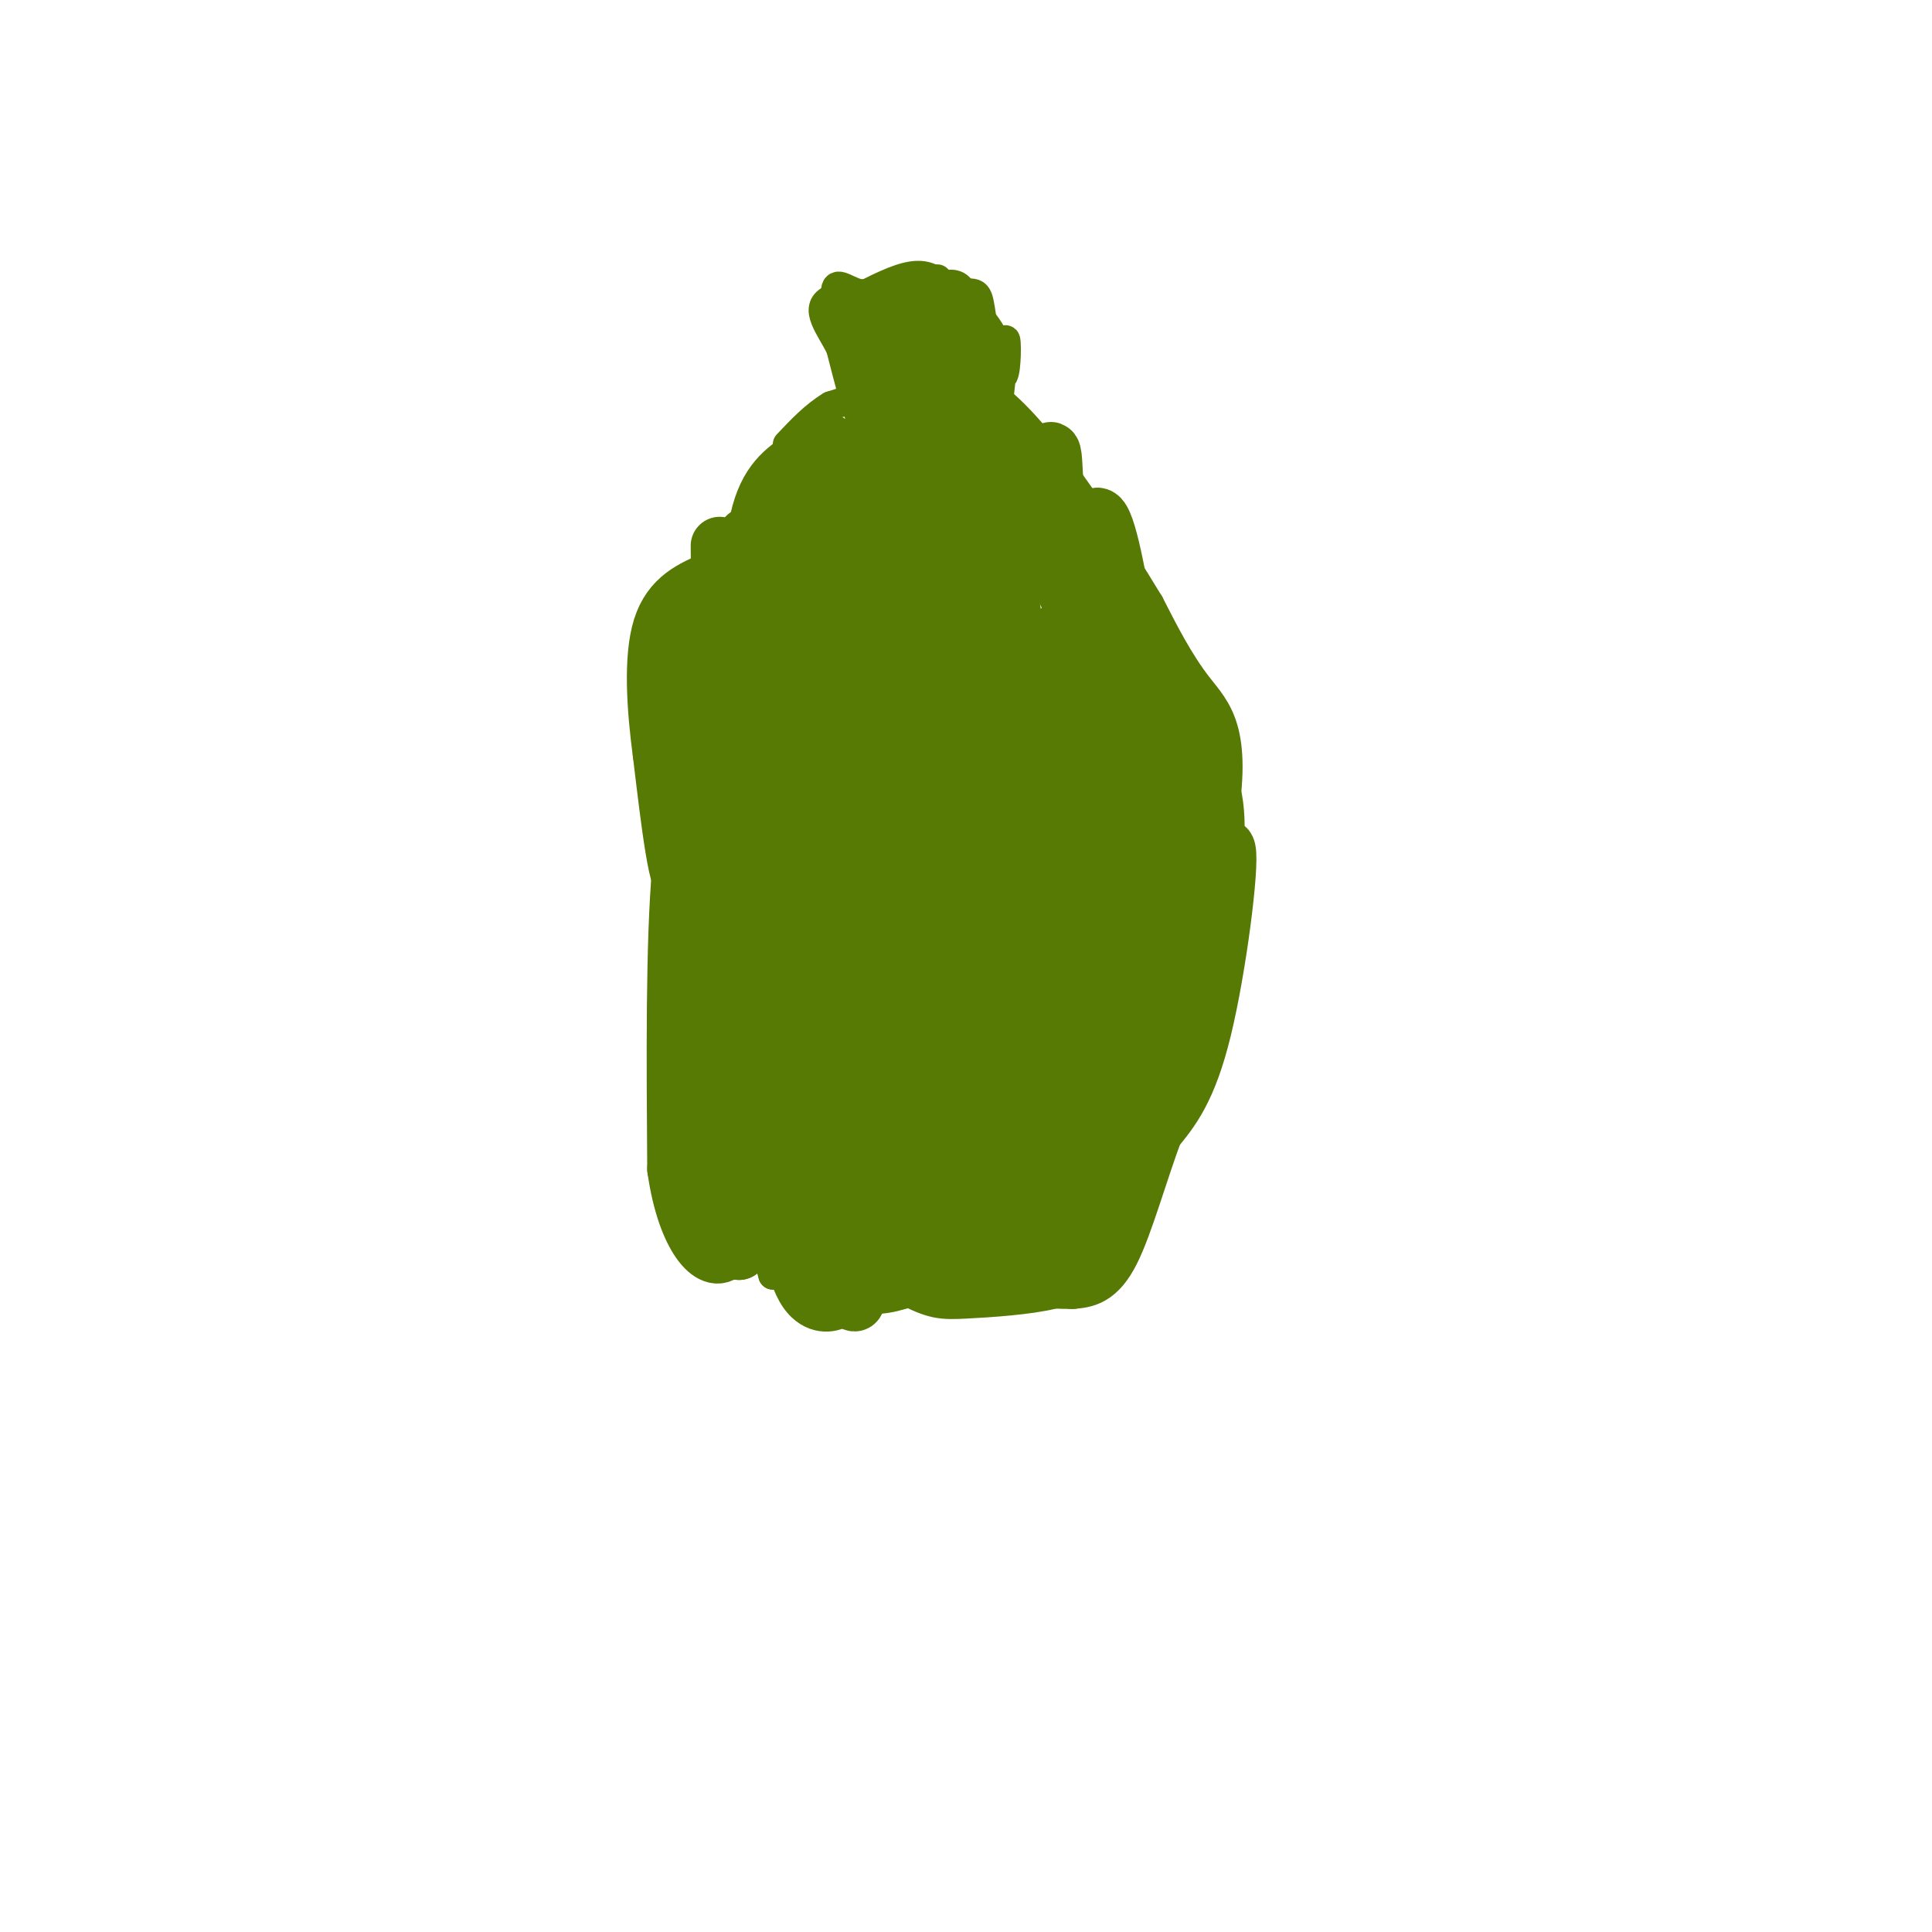 <svg viewBox='0 0 400 400' version='1.1' xmlns='http://www.w3.org/2000/svg' xmlns:xlink='http://www.w3.org/1999/xlink'><g fill='none' stroke='#567A03' stroke-width='6' stroke-linecap='round' stroke-linejoin='round'><path d='M167,91c-4.750,2.750 -9.500,5.500 -12,13c-2.500,7.500 -2.750,19.750 -3,32'/><path d='M152,136c-0.976,26.012 -1.917,75.042 -1,97c0.917,21.958 3.690,16.845 10,18c6.310,1.155 16.155,8.577 26,16'/><path d='M187,267c5.986,3.215 7.953,3.254 13,3c5.047,-0.254 13.176,-0.800 18,-2c4.824,-1.200 6.345,-3.054 13,-22c6.655,-18.946 18.446,-54.986 22,-75c3.554,-20.014 -1.127,-24.004 -5,-29c-3.873,-4.996 -6.936,-10.998 -10,-17'/><path d='M238,125c-7.262,-11.905 -20.417,-33.167 -31,-42c-10.583,-8.833 -18.595,-5.238 -24,-3c-5.405,2.238 -8.202,3.119 -11,4'/><path d='M172,84c-3.333,2.000 -6.167,5.000 -9,8'/><path d='M173,89c-3.715,25.011 -7.429,50.022 -7,48c0.429,-2.022 5.002,-31.078 8,-41c2.998,-9.922 4.423,-0.710 5,13c0.577,13.710 0.308,31.917 0,34c-0.308,2.083 -0.654,-11.959 -1,-26'/><path d='M178,117c0.291,-6.485 1.519,-9.697 3,-14c1.481,-4.303 3.214,-9.698 6,-1c2.786,8.698 6.624,31.489 7,41c0.376,9.511 -2.711,5.743 -4,-1c-1.289,-6.743 -0.781,-16.460 0,-23c0.781,-6.540 1.836,-9.902 4,-6c2.164,3.902 5.436,15.066 6,24c0.564,8.934 -1.579,15.636 -3,19c-1.421,3.364 -2.120,3.390 -3,2c-0.880,-1.390 -1.940,-4.195 -3,-7'/><path d='M191,151c-0.068,-6.174 1.263,-18.108 3,-24c1.737,-5.892 3.881,-5.742 6,-5c2.119,0.742 4.215,2.075 4,12c-0.215,9.925 -2.739,28.441 -4,37c-1.261,8.559 -1.258,7.161 -4,10c-2.742,2.839 -8.228,9.915 -9,6c-0.772,-3.915 3.169,-18.820 6,-27c2.831,-8.180 4.553,-9.636 6,-10c1.447,-0.364 2.620,0.364 4,4c1.380,3.636 2.966,10.182 1,22c-1.966,11.818 -7.483,28.909 -13,46'/><path d='M191,222c-1.705,3.977 0.534,-9.081 3,-17c2.466,-7.919 5.160,-10.698 7,-8c1.840,2.698 2.825,10.873 2,18c-0.825,7.127 -3.461,13.205 -3,11c0.461,-2.205 4.021,-12.694 6,-17c1.979,-4.306 2.379,-2.428 3,-2c0.621,0.428 1.463,-0.592 1,3c-0.463,3.592 -2.232,11.796 -4,20'/><path d='M206,230c-2.000,7.008 -5.000,14.528 -4,14c1.000,-0.528 6.000,-9.104 10,-5c4.000,4.104 7.000,20.887 8,26c1.000,5.113 0.000,-1.443 -1,-8'/><path d='M219,257c-0.285,-3.090 -0.496,-6.814 0,-9c0.496,-2.186 1.700,-2.833 3,-2c1.300,0.833 2.696,3.147 2,5c-0.696,1.853 -3.485,3.244 -4,2c-0.515,-1.244 1.242,-5.122 3,-9'/><path d='M223,244c0.053,3.089 -1.316,15.313 -3,18c-1.684,2.687 -3.684,-4.161 -5,-4c-1.316,0.161 -1.947,7.332 -3,9c-1.053,1.668 -2.526,-2.166 -4,-6'/><path d='M208,261c-0.941,-2.579 -1.295,-6.027 0,-7c1.295,-0.973 4.239,0.529 5,3c0.761,2.471 -0.660,5.909 -2,8c-1.340,2.091 -2.599,2.834 -4,0c-1.401,-2.834 -2.942,-9.244 -1,-15c1.942,-5.756 7.369,-10.857 10,-9c2.631,1.857 2.466,10.674 1,15c-1.466,4.326 -4.233,4.163 -7,4'/><path d='M210,260c-2.677,-1.348 -5.870,-6.719 -6,-10c-0.130,-3.281 2.803,-4.470 4,-2c1.197,2.470 0.659,8.601 -2,10c-2.659,1.399 -7.439,-1.935 -10,-5c-2.561,-3.065 -2.903,-5.863 -2,-8c0.903,-2.137 3.051,-3.614 5,-4c1.949,-0.386 3.700,0.318 4,4c0.300,3.682 -0.850,10.341 -2,17'/><path d='M201,262c-0.720,3.121 -1.520,2.425 -3,1c-1.480,-1.425 -3.641,-3.577 -5,-7c-1.359,-3.423 -1.918,-8.117 0,-10c1.918,-1.883 6.312,-0.955 7,4c0.688,4.955 -2.331,13.936 -4,14c-1.669,0.064 -1.988,-8.791 -2,-13c-0.012,-4.209 0.282,-3.774 2,-3c1.718,0.774 4.859,1.887 8,3'/><path d='M204,251c1.980,3.856 2.931,11.997 2,15c-0.931,3.003 -3.744,0.867 -5,-2c-1.256,-2.867 -0.953,-6.464 -2,-7c-1.047,-0.536 -3.442,1.990 -5,2c-1.558,0.010 -2.279,-2.495 -3,-5'/><path d='M191,254c0.391,-3.252 2.868,-8.882 4,-6c1.132,2.882 0.920,14.276 -1,18c-1.920,3.724 -5.549,-0.222 -4,-11c1.549,-10.778 8.274,-28.389 15,-46'/><path d='M205,209c5.232,-18.781 10.811,-42.733 13,-49c2.189,-6.267 0.987,5.149 -5,25c-5.987,19.851 -16.759,48.135 -21,54c-4.241,5.865 -1.949,-10.690 1,-25c2.949,-14.310 6.557,-26.374 8,-26c1.443,0.374 0.722,13.187 0,26'/><path d='M201,214c-1.590,11.551 -5.564,27.429 -5,21c0.564,-6.429 5.667,-35.167 7,-33c1.333,2.167 -1.103,35.237 0,43c1.103,7.763 5.744,-9.782 8,-13c2.256,-3.218 2.128,7.891 2,19'/><path d='M213,251c0.514,4.579 0.797,6.526 1,3c0.203,-3.526 0.324,-12.526 0,-10c-0.324,2.526 -1.093,16.579 -2,16c-0.907,-0.579 -1.954,-15.789 -3,-31'/><path d='M209,229c-0.833,-5.667 -1.417,-4.333 -2,-3'/><path d='M177,79c0.250,-6.833 0.500,-13.667 3,-16c2.500,-2.333 7.250,-0.167 12,2'/><path d='M192,65c2.578,4.133 3.022,13.467 3,14c-0.022,0.533 -0.511,-7.733 -1,-16'/><path d='M194,63c-0.083,-4.464 0.210,-7.624 0,-3c-0.210,4.624 -0.922,17.033 -2,19c-1.078,1.967 -2.521,-6.509 -3,-8c-0.479,-1.491 0.006,4.003 -1,6c-1.006,1.997 -3.503,0.499 -6,-1'/><path d='M182,76c-1.306,-1.663 -1.570,-5.322 -1,-7c0.570,-1.678 1.973,-1.376 4,1c2.027,2.376 4.679,6.824 2,8c-2.679,1.176 -10.687,-0.922 -12,-4c-1.313,-3.078 4.070,-7.136 8,-9c3.930,-1.864 6.409,-1.532 8,0c1.591,1.532 2.296,4.266 3,7'/><path d='M194,72c-0.551,3.510 -3.427,8.787 -5,7c-1.573,-1.787 -1.841,-10.636 0,-14c1.841,-3.364 5.793,-1.242 8,2c2.207,3.242 2.671,7.604 2,10c-0.671,2.396 -2.477,2.828 -3,1c-0.523,-1.828 0.239,-5.914 1,-10'/><path d='M197,68c0.870,-2.819 2.545,-4.866 5,-3c2.455,1.866 5.689,7.644 5,10c-0.689,2.356 -5.301,1.288 -8,-2c-2.699,-3.288 -3.485,-8.797 -4,-9c-0.515,-0.203 -0.757,4.898 -1,10'/><path d='M194,74c-1.121,1.440 -3.425,0.041 -5,-2c-1.575,-2.041 -2.422,-4.722 0,-8c2.422,-3.278 8.114,-7.152 10,-4c1.886,3.152 -0.032,13.329 -1,15c-0.968,1.671 -0.984,-5.165 -1,-12'/><path d='M197,63c1.322,-0.207 5.128,5.274 6,9c0.872,3.726 -1.188,5.695 -3,6c-1.812,0.305 -3.375,-1.056 -4,-4c-0.625,-2.944 -0.313,-7.472 0,-12'/><path d='M196,62c-0.844,-3.156 -2.956,-5.044 -6,-5c-3.044,0.044 -7.022,2.022 -11,4'/><path d='M179,61c-3.222,-0.311 -5.778,-3.089 -6,-1c-0.222,2.089 1.889,9.044 4,16'/><path d='M177,76c1.022,5.333 1.578,10.667 1,10c-0.578,-0.667 -2.289,-7.333 -4,-14'/><path d='M174,72c-2.178,-4.356 -5.622,-8.244 -2,-10c3.622,-1.756 14.311,-1.378 25,-1'/><path d='M197,61c5.089,-0.467 5.311,-1.133 6,3c0.689,4.133 1.844,13.067 3,22'/><path d='M206,86c0.881,-0.357 1.583,-12.250 2,-15c0.417,-2.750 0.548,3.643 0,6c-0.548,2.357 -1.774,0.679 -3,-1'/><path d='M227,141c1.037,9.981 2.074,19.963 1,34c-1.074,14.037 -4.260,32.130 -5,33c-0.740,0.870 0.964,-15.482 3,-26c2.036,-10.518 4.402,-15.202 7,-16c2.598,-0.798 5.428,2.291 7,5c1.572,2.709 1.885,5.037 0,13c-1.885,7.963 -5.967,21.561 -8,23c-2.033,1.439 -2.016,-9.280 -2,-20'/><path d='M230,187c0.431,-7.074 2.507,-14.758 4,-15c1.493,-0.242 2.402,6.959 2,16c-0.402,9.041 -2.115,19.921 -5,30c-2.885,10.079 -6.942,19.358 -8,18c-1.058,-1.358 0.881,-13.354 2,-21c1.119,-7.646 1.417,-10.943 2,-8c0.583,2.943 1.452,12.127 1,19c-0.452,6.873 -2.226,11.437 -4,16'/><path d='M224,242c-0.870,4.690 -1.046,8.416 -1,3c0.046,-5.416 0.313,-19.973 1,-21c0.687,-1.027 1.792,11.477 1,17c-0.792,5.523 -3.483,4.064 -5,1c-1.517,-3.064 -1.862,-7.733 -2,-7c-0.138,0.733 -0.069,6.866 0,13'/><path d='M218,248c-0.409,-1.291 -1.432,-11.019 0,-15c1.432,-3.981 5.320,-2.214 7,0c1.680,2.214 1.153,4.877 0,7c-1.153,2.123 -2.932,3.708 -4,2c-1.068,-1.708 -1.424,-6.709 -2,-10c-0.576,-3.291 -1.371,-4.872 -1,-8c0.371,-3.128 1.908,-7.804 4,-5c2.092,2.804 4.741,13.087 5,17c0.259,3.913 -1.870,1.457 -4,-1'/><path d='M223,235c-1.447,-2.244 -3.066,-7.353 -2,-12c1.066,-4.647 4.817,-8.832 6,-5c1.183,3.832 -0.203,15.681 -2,21c-1.797,5.319 -4.004,4.107 -6,0c-1.996,-4.107 -3.781,-11.109 -4,-14c-0.219,-2.891 1.127,-1.672 2,-2c0.873,-0.328 1.274,-2.204 1,3c-0.274,5.204 -1.221,17.487 -3,24c-1.779,6.513 -4.389,7.257 -7,8'/><path d='M208,258c-6.956,4.400 -20.844,11.400 -27,11c-6.156,-0.400 -4.578,-8.200 -3,-16'/><path d='M178,253c0.177,3.043 2.120,18.651 0,18c-2.120,-0.651 -8.301,-17.560 -10,-21c-1.699,-3.440 1.086,6.589 2,10c0.914,3.411 -0.043,0.206 -1,-3'/><path d='M169,257c-0.719,-2.171 -2.018,-6.097 -1,-4c1.018,2.097 4.351,10.219 4,10c-0.351,-0.219 -4.386,-8.777 -6,-10c-1.614,-1.223 -0.807,4.888 0,11'/><path d='M166,264c0.267,3.133 0.933,5.467 0,3c-0.933,-2.467 -3.467,-9.733 -6,-17'/><path d='M160,250c-0.607,1.143 0.875,12.500 4,18c3.125,5.500 7.893,5.143 10,4c2.107,-1.143 1.554,-3.071 1,-5'/><path d='M175,267c-1.740,-2.107 -6.590,-4.874 -8,-7c-1.410,-2.126 0.620,-3.611 2,-2c1.380,1.611 2.108,6.317 1,7c-1.108,0.683 -4.054,-2.659 -7,-6'/><path d='M163,259c0.024,1.845 3.583,9.458 3,9c-0.583,-0.458 -5.310,-8.988 -7,-11c-1.690,-2.012 -0.345,2.494 1,7'/><path d='M160,264c-0.167,-3.500 -1.083,-15.750 -2,-28'/><path d='M158,236c0.537,-8.938 2.878,-17.282 3,-13c0.122,4.282 -1.975,21.191 -1,20c0.975,-1.191 5.021,-20.482 9,-31c3.979,-10.518 7.889,-12.263 11,-12c3.111,0.263 5.421,2.534 7,3c1.579,0.466 2.425,-0.875 2,7c-0.425,7.875 -2.121,24.964 -3,29c-0.879,4.036 -0.939,-4.982 -1,-14'/><path d='M185,225c0.667,-8.992 2.836,-24.472 4,-28c1.164,-3.528 1.325,4.895 -1,15c-2.325,10.105 -7.135,21.890 -9,24c-1.865,2.110 -0.784,-5.457 1,-14c1.784,-8.543 4.272,-18.063 6,-19c1.728,-0.937 2.696,6.709 1,18c-1.696,11.291 -6.056,26.226 -8,31c-1.944,4.774 -1.472,-0.613 -1,-6'/><path d='M178,246c-0.333,-2.000 -0.667,-4.000 -1,-6'/></g>
<g fill='none' stroke='#567A03' stroke-width='12' stroke-linecap='round' stroke-linejoin='round'><path d='M186,170c5.257,7.455 10.513,14.910 13,22c2.487,7.090 2.203,13.814 1,16c-1.203,2.186 -3.327,-0.167 -4,-6c-0.673,-5.833 0.105,-15.146 1,-20c0.895,-4.854 1.905,-5.248 4,-6c2.095,-0.752 5.273,-1.861 7,6c1.727,7.861 2.003,24.693 1,33c-1.003,8.307 -3.287,8.088 -5,8c-1.713,-0.088 -2.857,-0.044 -4,0'/><path d='M200,223c0.174,-4.508 2.608,-15.779 6,-22c3.392,-6.221 7.740,-7.394 11,-7c3.260,0.394 5.432,2.355 5,9c-0.432,6.645 -3.467,17.974 -5,23c-1.533,5.026 -1.562,3.749 -2,3c-0.438,-0.749 -1.283,-0.972 -2,-3c-0.717,-2.028 -1.306,-5.863 2,-16c3.306,-10.137 10.505,-26.575 14,-34c3.495,-7.425 3.284,-5.836 3,1c-0.284,6.836 -0.642,18.918 -1,31'/><path d='M231,208c-1.469,10.994 -4.641,22.978 -4,22c0.641,-0.978 5.096,-14.917 7,-19c1.904,-4.083 1.258,1.691 0,7c-1.258,5.309 -3.129,10.155 -5,15'/><path d='M229,233c-3.000,7.489 -8.000,18.711 -7,13c1.000,-5.711 8.000,-28.356 15,-51'/><path d='M237,195c3.889,-15.178 6.111,-27.622 6,-27c-0.111,0.622 -2.556,14.311 -5,28'/><path d='M238,196c-1.548,6.976 -2.917,10.417 -1,3c1.917,-7.417 7.119,-25.690 8,-29c0.881,-3.310 -2.560,8.345 -6,20'/><path d='M239,190c-2.756,8.844 -6.644,20.956 -6,16c0.644,-4.956 5.822,-26.978 11,-49'/><path d='M244,157c1.786,-9.560 0.750,-8.958 0,-10c-0.750,-1.042 -1.214,-3.726 -5,-8c-3.786,-4.274 -10.893,-10.137 -18,-16'/><path d='M221,123c-4.133,-7.156 -5.467,-17.044 -8,-23c-2.533,-5.956 -6.267,-7.978 -10,-10'/><path d='M203,90c-2.052,-2.576 -2.182,-4.017 -5,-3c-2.818,1.017 -8.324,4.491 -11,4c-2.676,-0.491 -2.521,-4.946 -1,-7c1.521,-2.054 4.410,-1.707 6,-2c1.590,-0.293 1.883,-1.227 1,4c-0.883,5.227 -2.941,16.613 -5,28'/><path d='M188,114c-1.961,5.307 -4.365,4.575 -7,5c-2.635,0.425 -5.501,2.007 -6,-3c-0.499,-5.007 1.369,-16.603 3,-22c1.631,-5.397 3.026,-4.595 4,0c0.974,4.595 1.529,12.983 1,18c-0.529,5.017 -2.142,6.664 -5,9c-2.858,2.336 -6.962,5.360 -9,1c-2.038,-4.360 -2.011,-16.103 -1,-22c1.011,-5.897 3.005,-5.949 5,-6'/><path d='M173,94c2.070,-0.420 4.745,1.531 6,5c1.255,3.469 1.089,8.456 -2,11c-3.089,2.544 -9.101,2.646 -12,1c-2.899,-1.646 -2.684,-5.039 -2,-8c0.684,-2.961 1.838,-5.489 5,-7c3.162,-1.511 8.332,-2.003 12,-1c3.668,1.003 5.834,3.502 8,6'/><path d='M188,101c3.147,1.086 7.013,0.799 7,11c-0.013,10.201 -3.907,30.888 -5,34c-1.093,3.112 0.613,-11.351 3,-22c2.387,-10.649 5.454,-17.483 8,-20c2.546,-2.517 4.570,-0.716 6,9c1.430,9.716 2.266,27.347 2,36c-0.266,8.653 -1.633,8.326 -3,8'/><path d='M206,157c-1.448,-12.961 -3.566,-49.365 -3,-58c0.566,-8.635 3.818,10.499 4,21c0.182,10.501 -2.705,12.369 -6,13c-3.295,0.631 -6.997,0.025 -10,-8c-3.003,-8.025 -5.309,-23.468 -4,-29c1.309,-5.532 6.231,-1.152 10,4c3.769,5.152 6.384,11.076 9,17'/><path d='M206,117c2.511,4.738 4.289,8.082 4,20c-0.289,11.918 -2.646,32.410 -4,40c-1.354,7.590 -1.705,2.280 -1,-7c0.705,-9.280 2.467,-22.529 5,-26c2.533,-3.471 5.836,2.835 7,16c1.164,13.165 0.190,33.190 -1,35c-1.190,1.810 -2.595,-14.595 -4,-31'/><path d='M212,164c-0.197,-8.812 1.311,-15.343 3,-18c1.689,-2.657 3.557,-1.441 6,1c2.443,2.441 5.459,6.105 7,11c1.541,4.895 1.606,11.019 0,14c-1.606,2.981 -4.884,2.820 -7,-6c-2.116,-8.820 -3.070,-26.298 -2,-33c1.070,-6.702 4.163,-2.629 6,1c1.837,3.629 2.419,6.815 3,10'/><path d='M228,144c-0.548,0.012 -3.417,-4.958 -4,-14c-0.583,-9.042 1.119,-22.155 3,-23c1.881,-0.845 3.940,10.577 6,22'/><path d='M233,129c4.400,8.933 12.400,20.267 16,29c3.600,8.733 2.800,14.867 2,21'/><path d='M251,179c-3.833,13.333 -14.417,36.167 -25,59'/><path d='M226,238c0.244,-2.111 13.356,-36.889 19,-50c5.644,-13.111 3.822,-4.556 2,4'/><path d='M247,192c2.071,-4.952 6.250,-19.333 7,-16c0.750,3.333 -1.929,24.381 -5,37c-3.071,12.619 -6.536,16.810 -10,21'/><path d='M239,234c-3.200,8.556 -6.200,19.444 -9,25c-2.800,5.556 -5.400,5.778 -8,6'/><path d='M222,265c-9.119,0.107 -27.917,-2.625 -37,-4c-9.083,-1.375 -8.452,-1.393 -9,-3c-0.548,-1.607 -2.274,-4.804 -4,-8'/><path d='M172,250c0.831,-5.270 4.909,-14.446 8,-17c3.091,-2.554 5.194,1.514 6,5c0.806,3.486 0.316,6.391 0,9c-0.316,2.609 -0.458,4.923 -2,7c-1.542,2.077 -4.486,3.918 -7,2c-2.514,-1.918 -4.600,-7.593 -5,-13c-0.400,-5.407 0.886,-10.545 2,-9c1.114,1.545 2.057,9.772 3,18'/><path d='M177,252c-0.630,4.561 -3.705,6.965 -6,5c-2.295,-1.965 -3.810,-8.298 -2,-6c1.810,2.298 6.946,13.228 8,17c1.054,3.772 -1.973,0.386 -5,-3'/><path d='M172,265c-2.822,-2.778 -7.378,-8.222 -10,-13c-2.622,-4.778 -3.311,-8.889 -4,-13'/><path d='M158,239c-0.431,-4.697 0.493,-9.939 1,-6c0.507,3.939 0.598,17.061 0,21c-0.598,3.939 -1.885,-1.303 -3,-2c-1.115,-0.697 -2.057,3.152 -3,7'/><path d='M153,259c-0.378,-12.733 0.178,-48.067 2,-70c1.822,-21.933 4.911,-30.467 8,-39'/><path d='M163,150c3.104,-13.281 6.863,-26.982 6,-28c-0.863,-1.018 -6.348,10.649 -9,16c-2.652,5.351 -2.472,4.386 -3,-1c-0.528,-5.386 -1.764,-15.193 -3,-25'/><path d='M154,112c1.218,-3.409 5.761,0.570 8,4c2.239,3.430 2.172,6.311 1,11c-1.172,4.689 -3.448,11.185 -3,5c0.448,-6.185 3.621,-25.050 4,-25c0.379,0.050 -2.034,19.014 -6,33c-3.966,13.986 -9.483,22.993 -15,32'/><path d='M143,172c-2.550,-0.131 -1.426,-16.458 9,-27c10.426,-10.542 30.153,-15.300 35,-8c4.847,7.300 -5.187,26.657 -9,29c-3.813,2.343 -1.407,-12.329 1,-27'/><path d='M179,139c1.073,-7.348 3.255,-12.219 6,-15c2.745,-2.781 6.052,-3.474 7,2c0.948,5.474 -0.463,17.113 -2,23c-1.537,5.887 -3.199,6.022 -6,6c-2.801,-0.022 -6.742,-0.202 -8,-5c-1.258,-4.798 0.168,-14.212 3,-18c2.832,-3.788 7.069,-1.948 10,-1c2.931,0.948 4.554,1.003 7,4c2.446,2.997 5.713,8.937 6,18c0.287,9.063 -2.407,21.249 -4,28c-1.593,6.751 -2.087,8.067 -6,12c-3.913,3.933 -11.246,10.482 -16,13c-4.754,2.518 -6.930,1.005 -8,-2c-1.070,-3.005 -1.035,-7.503 -1,-12'/><path d='M167,192c1.307,-7.846 5.076,-21.462 8,-28c2.924,-6.538 5.004,-6.000 6,-1c0.996,5.000 0.909,14.462 -3,29c-3.909,14.538 -11.639,34.152 -15,37c-3.361,2.848 -2.355,-11.072 -1,-19c1.355,-7.928 3.057,-9.865 5,-12c1.943,-2.135 4.127,-4.467 4,2c-0.127,6.467 -2.563,21.734 -5,37'/><path d='M166,237c-0.015,2.383 2.446,-10.158 8,-8c5.554,2.158 14.199,19.015 16,21c1.801,1.985 -3.244,-10.902 -5,-16c-1.756,-5.098 -0.223,-2.408 1,-3c1.223,-0.592 2.137,-4.467 8,2c5.863,6.467 16.675,23.276 17,24c0.325,0.724 -9.838,-14.638 -20,-30'/><path d='M191,227c-1.045,-4.696 6.341,-1.435 10,2c3.659,3.435 3.589,7.044 2,9c-1.589,1.956 -4.697,2.257 -8,2c-3.303,-0.257 -6.802,-1.073 -9,-4c-2.198,-2.927 -3.096,-7.964 -3,-15c0.096,-7.036 1.184,-16.070 3,-19c1.816,-2.930 4.360,0.242 6,2c1.640,1.758 2.378,2.100 0,8c-2.378,5.900 -7.871,17.358 -12,24c-4.129,6.642 -6.894,8.469 -8,6c-1.106,-2.469 -0.553,-9.235 0,-16'/><path d='M172,226c1.080,-6.179 3.781,-13.625 3,-11c-0.781,2.625 -5.044,15.322 -7,22c-1.956,6.678 -1.603,7.336 -3,-1c-1.397,-8.336 -4.542,-25.668 -7,-24c-2.458,1.668 -4.229,22.334 -6,43'/><path d='M152,255c0.897,0.804 6.141,-18.685 16,-38c9.859,-19.315 24.333,-38.456 31,-50c6.667,-11.544 5.526,-15.493 5,-18c-0.526,-2.507 -0.436,-3.574 -6,-2c-5.564,1.574 -16.782,5.787 -28,10'/><path d='M170,157c-0.778,-5.029 11.278,-22.602 12,-14c0.722,8.602 -9.889,43.378 -15,55c-5.111,11.622 -4.722,0.091 -4,-19c0.722,-19.091 1.778,-45.740 4,-48c2.222,-2.260 5.611,19.870 9,42'/><path d='M176,173c1.442,12.450 0.548,22.576 0,21c-0.548,-1.576 -0.750,-14.854 2,-25c2.750,-10.146 8.453,-17.159 12,-20c3.547,-2.841 4.936,-1.510 15,5c10.064,6.510 28.801,18.199 34,22c5.199,3.801 -3.139,-0.284 -7,-3c-3.861,-2.716 -3.246,-4.062 -3,-8c0.246,-3.938 0.123,-10.469 0,-17'/><path d='M229,148c0.356,-3.763 1.244,-4.671 2,-6c0.756,-1.329 1.378,-3.078 3,2c1.622,5.078 4.244,16.982 4,15c-0.244,-1.982 -3.356,-17.852 -7,-29c-3.644,-11.148 -7.822,-17.574 -12,-24'/><path d='M219,106c-1.649,-8.942 0.229,-19.297 -4,-7c-4.229,12.297 -14.567,47.244 -22,57c-7.433,9.756 -11.963,-5.681 -14,-13c-2.037,-7.319 -1.582,-6.520 -4,3c-2.418,9.520 -7.709,27.760 -13,46'/><path d='M162,192c-2.333,4.833 -1.667,-6.083 -1,-17'/><path d='M149,113c0.167,12.917 0.333,25.833 -1,37c-1.333,11.167 -4.167,20.583 -7,30'/><path d='M141,180c-1.333,15.333 -1.167,38.667 -1,62'/><path d='M140,242c2.067,14.533 7.733,19.867 10,17c2.267,-2.867 1.133,-13.933 0,-25'/><path d='M150,234c1.643,-14.866 5.750,-39.531 7,-42c1.250,-2.469 -0.356,17.258 -2,29c-1.644,11.742 -3.327,15.498 -5,12c-1.673,-3.498 -3.337,-14.249 -5,-25'/><path d='M145,208c-0.655,-16.060 0.208,-43.708 0,-47c-0.208,-3.292 -1.488,17.774 -3,21c-1.512,3.226 -3.256,-11.387 -5,-26'/><path d='M137,156c-1.267,-9.378 -1.933,-19.822 0,-26c1.933,-6.178 6.467,-8.089 11,-10'/><path d='M148,120c0.595,-1.083 -3.417,1.208 -6,7c-2.583,5.792 -3.738,15.083 -3,26c0.738,10.917 3.369,23.458 6,36'/><path d='M145,189c1.000,6.167 0.500,3.583 0,1'/></g>
</svg>